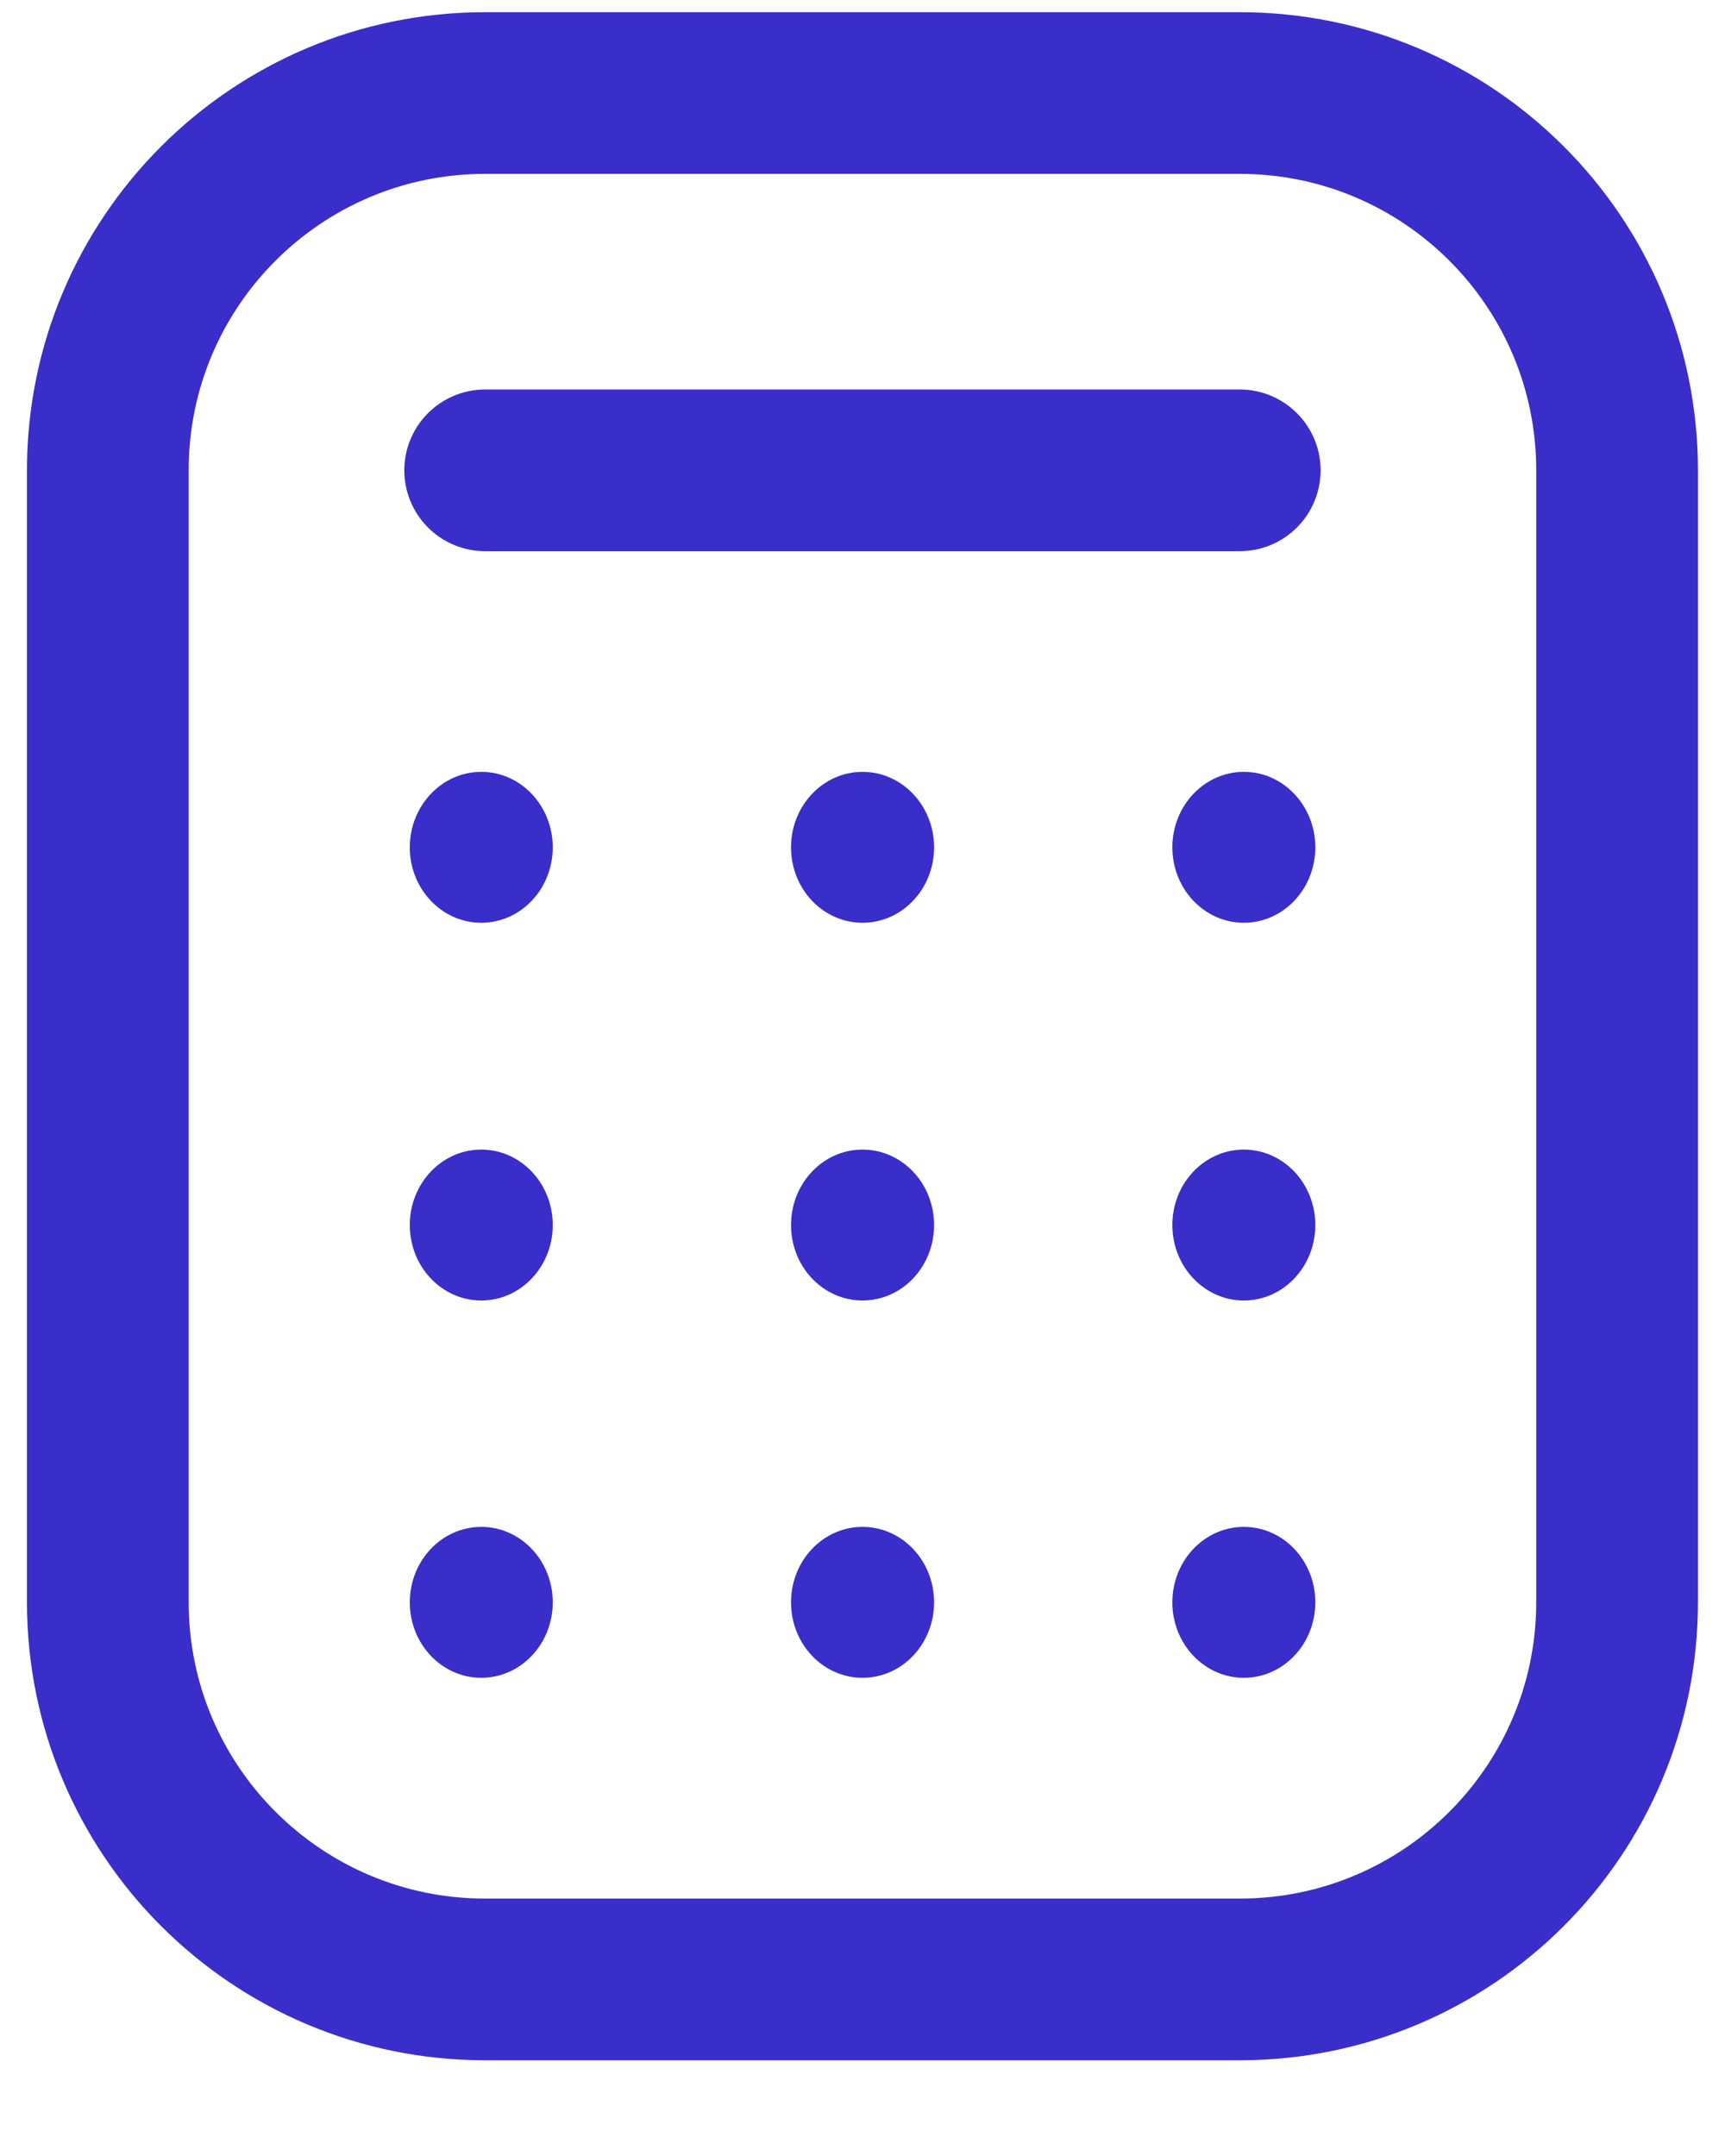 <?xml version="1.0" encoding="UTF-8"?>
<svg xmlns="http://www.w3.org/2000/svg" width="16" height="20" viewBox="0 0 16 20" fill="none">
  <path d="M4.5 4.363H11.499M14.999 14.862V4.363C14.999 2.43 13.432 0.863 11.499 0.863L4.5 0.863C2.567 0.863 1 2.43 1 4.363L1 14.862C1 16.795 2.567 18.362 4.5 18.362H11.499C13.432 18.362 14.999 16.795 14.999 14.862Z" stroke="#392EC9" stroke-width="1.5" stroke-linecap="round"></path>
  <path d="M5.127 7.86C5.127 8.247 4.83 8.56 4.464 8.56C4.098 8.56 3.801 8.247 3.801 7.86C3.801 7.474 4.098 7.16 4.464 7.16C4.83 7.16 5.127 7.474 5.127 7.86Z" fill="#392EC9"></path>
  <path d="M8.664 7.86C8.664 8.247 8.367 8.56 8 8.56C7.634 8.56 7.337 8.247 7.337 7.86C7.337 7.474 7.634 7.16 8 7.16C8.367 7.16 8.664 7.474 8.664 7.86Z" fill="#392EC9"></path>
  <path d="M12.2 7.86C12.2 8.247 11.903 8.56 11.537 8.56C11.171 8.56 10.874 8.247 10.874 7.86C10.874 7.474 11.171 7.16 11.537 7.16C11.903 7.16 12.2 7.474 12.2 7.86Z" fill="#392EC9"></path>
  <path d="M5.127 11.364C5.127 11.751 4.83 12.064 4.464 12.064C4.098 12.064 3.801 11.751 3.801 11.364C3.801 10.977 4.098 10.664 4.464 10.664C4.83 10.664 5.127 10.977 5.127 11.364Z" fill="#392EC9"></path>
  <path d="M8.664 11.364C8.664 11.751 8.367 12.064 8 12.064C7.634 12.064 7.337 11.751 7.337 11.364C7.337 10.977 7.634 10.664 8 10.664C8.367 10.664 8.664 10.977 8.664 11.364Z" fill="#392EC9"></path>
  <path d="M12.2 11.364C12.2 11.751 11.903 12.064 11.537 12.064C11.171 12.064 10.874 11.751 10.874 11.364C10.874 10.977 11.171 10.664 11.537 10.664C11.903 10.664 12.2 10.977 12.2 11.364Z" fill="#392EC9"></path>
  <path d="M5.127 14.864C5.127 15.251 4.83 15.564 4.464 15.564C4.098 15.564 3.801 15.251 3.801 14.864C3.801 14.477 4.098 14.164 4.464 14.164C4.83 14.164 5.127 14.477 5.127 14.864Z" fill="#392EC9"></path>
  <path d="M8.664 14.864C8.664 15.251 8.367 15.564 8 15.564C7.634 15.564 7.337 15.251 7.337 14.864C7.337 14.477 7.634 14.164 8 14.164C8.367 14.164 8.664 14.477 8.664 14.864Z" fill="#392EC9"></path>
  <path d="M12.2 14.864C12.2 15.251 11.903 15.564 11.537 15.564C11.171 15.564 10.874 15.251 10.874 14.864C10.874 14.477 11.171 14.164 11.537 14.164C11.903 14.164 12.2 14.477 12.2 14.864Z" fill="#392EC9"></path>
</svg>
